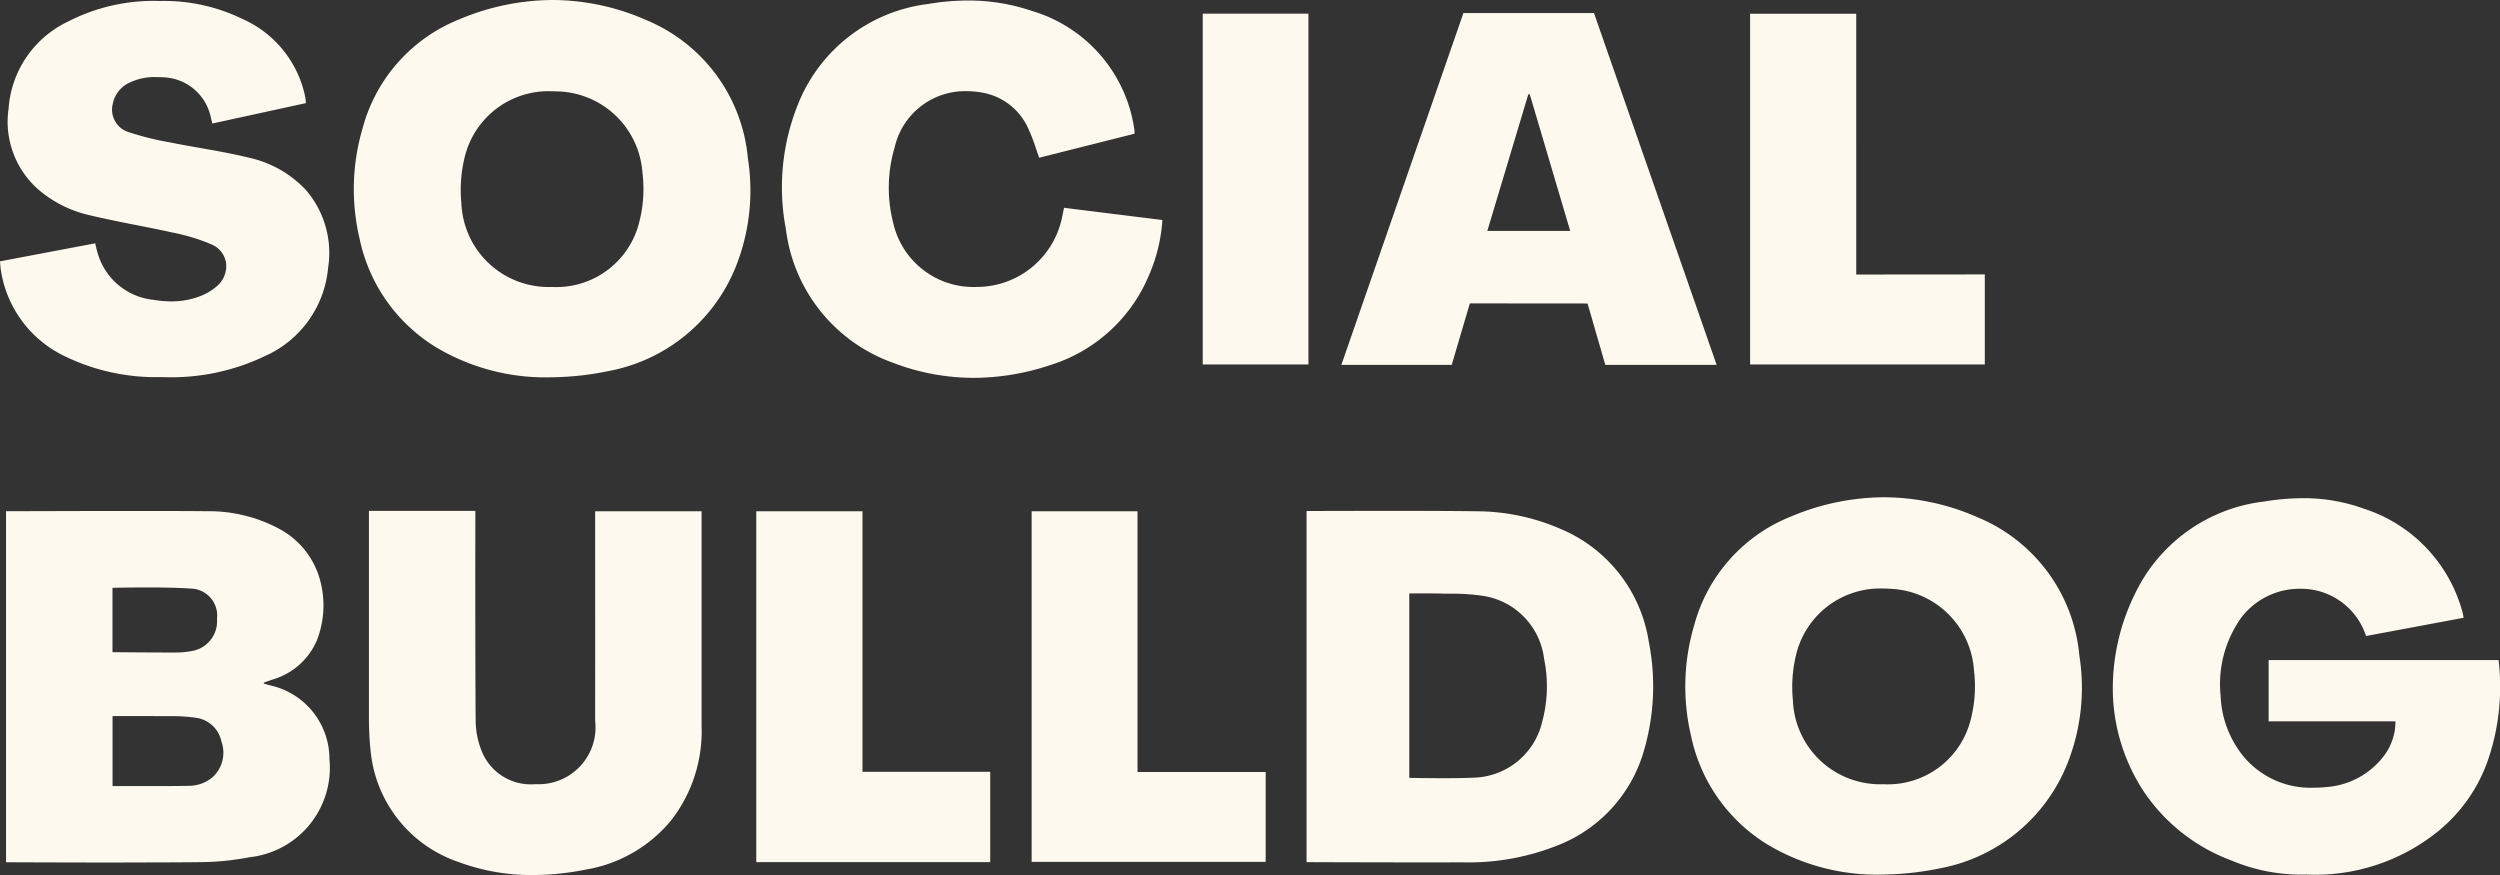 <svg xmlns="http://www.w3.org/2000/svg" width="118.615" height="41.519" viewBox="0 0 118.615 41.519">
  <rect x="0" y="0" width="118.615" height="41.519" fill="#333333" stroke="none"/>
  <g id="Group_1" data-name="Group 1" transform="translate(-69.563 -10.553)">
    <path id="Fill_4" data-name="Fill 4" d="M24.989,17.925a9.968,9.968,0,0,1-3.526-.623A6.182,6.182,0,0,1,17.3,12c-.06-.438-.078-1.327-.078-1.365l0-9.988h5.05c0,.029-.013,6.671.014,9.906a3.971,3.971,0,0,0,.3,1.525A2.508,2.508,0,0,0,25.1,13.614h.073A2.7,2.7,0,0,0,27.955,10.6c.005-2.974,0-9.215,0-9.917V.665h5.05c0,.022,0,.679,0,1.673,0,2.187,0,6.258,0,8.518a6.873,6.873,0,0,1-1.433,4.459,6.656,6.656,0,0,1-4.048,2.348A13.06,13.06,0,0,1,24.989,17.925Zm84.138-.023a8.545,8.545,0,0,1-3.528-.665,8.638,8.638,0,0,1-4.162-3.268,8.941,8.941,0,0,1-1.47-4.587,10.125,10.125,0,0,1,1.047-4.8A7.791,7.791,0,0,1,107.164.2a11.135,11.135,0,0,1,1.808-.156,8.356,8.356,0,0,1,2.908.5,7.1,7.1,0,0,1,4.678,4.925,1.448,1.448,0,0,1,.031.149c.005.031.011.063.018.1l-4.628.865s-.015-.052-.075-.2a3.241,3.241,0,0,0-3.062-2.042,3.485,3.485,0,0,0-2.788,1.374,5.438,5.438,0,0,0-.975,3.722,4.816,4.816,0,0,0,.748,2.392,4.128,4.128,0,0,0,3.657,1.951c.2,0,.406-.01.615-.031a3.764,3.764,0,0,0,2.7-1.444,2.685,2.685,0,0,0,.573-1.673h-6.016V7.723h10.91a10.752,10.752,0,0,1-.5,4.736,7.53,7.53,0,0,1-2.352,3.374A9.266,9.266,0,0,1,109.128,17.9Zm-20.05,0A10.124,10.124,0,0,1,83.619,16.5a7.935,7.935,0,0,1-3.667-5.178A10.21,10.21,0,0,1,80.1,6.074,7.707,7.707,0,0,1,84.684.917,11.511,11.511,0,0,1,89.107,0a11.112,11.112,0,0,1,4.475.965,7.856,7.856,0,0,1,4.794,6.55,9.746,9.746,0,0,1-.6,5.2A8.107,8.107,0,0,1,91.791,17.6,14.022,14.022,0,0,1,89.077,17.9Zm0-13.571A4.1,4.1,0,0,0,84.929,7.5a6.457,6.457,0,0,0-.145,2.138,4.141,4.141,0,0,0,4.287,3.977h.006a4.049,4.049,0,0,0,4.159-3.13A6.238,6.238,0,0,0,93.374,8.2,4.146,4.146,0,0,0,89.5,4.348C89.357,4.337,89.213,4.331,89.073,4.331Zm-83.51,13c-2.713,0-5.535-.013-5.563-.013V.661H.5c.923,0,3.085-.01,5.183-.01,1.64,0,2.936,0,3.852.012a7.028,7.028,0,0,1,3.5.873,3.91,3.91,0,0,1,1.9,2.517,4.537,4.537,0,0,1-.183,2.738,3.278,3.278,0,0,1-2.065,1.846l-.2.068-.016.006-.226.079s0,.007-.007.019,0,.018-.007.03l.1.029c.062.019.127.038.191.054a3.579,3.579,0,0,1,2.827,3.5,4.27,4.27,0,0,1-3.778,4.655,12.928,12.928,0,0,1-2.4.236C8.314,17.323,7.1,17.327,5.563,17.327Zm-.5-3.628c.012,0,.752,0,1.62,0s1.517,0,1.96-.011A1.759,1.759,0,0,0,9.8,13.285a1.573,1.573,0,0,0,.419-1.712,1.42,1.42,0,0,0-1.246-1.115,7.825,7.825,0,0,0-1.208-.072l-.185,0c-.305,0-.757-.006-1.343-.006-.628,0-1.179,0-1.179,0V13.7ZM6.726,4.279c-.893,0-1.664.018-1.671.018V7.35c.019,0,1.564.016,2.555.016h.454A3.889,3.889,0,0,0,8.787,7.3a1.434,1.434,0,0,0,1.227-1.535A1.28,1.28,0,0,0,8.78,4.333C8.322,4.3,7.631,4.279,6.726,4.279ZM67.145,17.324c-2.378,0-5.312-.011-5.436-.012l0-16.661h.409c.653,0,2.012-.006,3.469-.006,1.857,0,3.278.007,4.223.02a10.035,10.035,0,0,1,3.965.843,6.948,6.948,0,0,1,4.171,5.348,10.843,10.843,0,0,1-.219,5.13,6.845,6.845,0,0,1-4.091,4.526,11.447,11.447,0,0,1-4.531.81C68.6,17.323,67.943,17.324,67.145,17.324Zm.162-12.763c-.373,0-.721,0-.724,0v8.753c.008,0,.8.015,1.615.015.624,0,1.111-.009,1.446-.025a3.43,3.43,0,0,0,3.248-2.665,6.432,6.432,0,0,0,.087-2.973,3.441,3.441,0,0,0-2.986-3,10.341,10.341,0,0,0-1.5-.092c-.176,0-.356,0-.531-.01C67.809,4.564,67.589,4.562,67.307,4.562ZM46.7,17.311H35.6V.663h5.039V13.027H46.7V17.31ZM59.765,17.3h-11.1V.664h5.024v12.37h6.08V17.3Z" transform="translate(69.845 34.146)" fill="#fef9ee"/>
    <path id="Fill_7" data-name="Fill 7" d="M46.2,17.928a10.724,10.724,0,0,1-3.86-.727,7.736,7.736,0,0,1-5.053-6.331A10.558,10.558,0,0,1,37.841,5,7.635,7.635,0,0,1,44.025.191a11.365,11.365,0,0,1,1.9-.167,9.341,9.341,0,0,1,3.05.5,6.877,6.877,0,0,1,4.842,5.6.782.782,0,0,1,.011.144c0,.018,0,.076,0,.076l-4.523,1.14c-.054-.148-.1-.295-.152-.437a8.032,8.032,0,0,0-.344-.9,2.952,2.952,0,0,0-2.276-1.765,4.382,4.382,0,0,0-.7-.057A3.428,3.428,0,0,0,42.446,7a6.74,6.74,0,0,0-.061,3.6,3.9,3.9,0,0,0,3.964,3.014h.074A4.133,4.133,0,0,0,50.4,10.264c.016-.072.031-.145.047-.225.011-.056.023-.115.037-.18l4.667.58a7.842,7.842,0,0,1-.642,2.632,7.472,7.472,0,0,1-4.658,4.244A11.559,11.559,0,0,1,46.2,17.928ZM26.186,17.9A10.132,10.132,0,0,1,20.728,16.5a7.933,7.933,0,0,1-3.667-5.178,10.21,10.21,0,0,1,.145-5.243A7.71,7.71,0,0,1,21.792.917,11.513,11.513,0,0,1,26.216,0a11.113,11.113,0,0,1,4.475.965,7.856,7.856,0,0,1,4.793,6.55,9.759,9.759,0,0,1-.6,5.206A8.108,8.108,0,0,1,28.9,17.6,14.011,14.011,0,0,1,26.186,17.9Zm0-13.571A4.093,4.093,0,0,0,22.037,7.5a6.455,6.455,0,0,0-.146,2.138,4.141,4.141,0,0,0,4.287,3.977h.006a4.049,4.049,0,0,0,4.159-3.13A6.238,6.238,0,0,0,30.482,8.2a4.146,4.146,0,0,0-3.873-3.856C26.466,4.337,26.321,4.331,26.181,4.331ZM7.755,17.893h-.17a9.9,9.9,0,0,1-4.562-1.016A5.43,5.43,0,0,1,.049,12.867C.023,12.722,0,12.4,0,12.4l4.517-.856c0,.01.088.391.144.558a3.083,3.083,0,0,0,2.61,2.122,5,5,0,0,0,.849.076,3.778,3.778,0,0,0,1.392-.254,2.657,2.657,0,0,0,.767-.458,1.254,1.254,0,0,0,.447-1.109,1.135,1.135,0,0,0-.666-.872,9.1,9.1,0,0,0-1.882-.575c-.576-.129-1.165-.245-1.735-.357-.741-.146-1.508-.3-2.253-.478A5.631,5.631,0,0,1,1.841,9.01,4.282,4.282,0,0,1,.407,5.154a4.955,4.955,0,0,1,2.8-4.121A8.88,8.88,0,0,1,7.552.046h.1a8.474,8.474,0,0,1,3.834.845,5.182,5.182,0,0,1,2.972,3.6c.016.07.029.144.04.229.005.047.017.172.017.172l-4.44.968s-.008-.029-.017-.063c-.017-.069-.044-.173-.056-.232A2.386,2.386,0,0,0,7.772,3.669c-.131-.007-.247-.011-.354-.011a2.742,2.742,0,0,0-1.241.248,1.4,1.4,0,0,0-.821,1,1.116,1.116,0,0,0,.731,1.358A13.9,13.9,0,0,0,8,6.744l.081.016c.467.094.945.178,1.406.259.77.135,1.565.275,2.335.466A5.223,5.223,0,0,1,14.5,9a4.563,4.563,0,0,1,1.066,3.716,5.072,5.072,0,0,1-3,4.18A10.272,10.272,0,0,1,7.755,17.893Zm61.123-.581H63.642L69.433.619h6.195L81.447,17.31H76.165L75.323,14.4l-5.585-.005-.86,2.917ZM72.512,4.475l-1.945,6.482H74.5L72.581,4.475h-.068ZM62.08,17.293H57.064V.648H62.08V17.292Zm32.089,0H83.035V.651h5.036V13.025l6.1-.005v4.271Z" transform="translate(69.563 10.553)" fill="#fef9ee"/>
  </g>
</svg>
